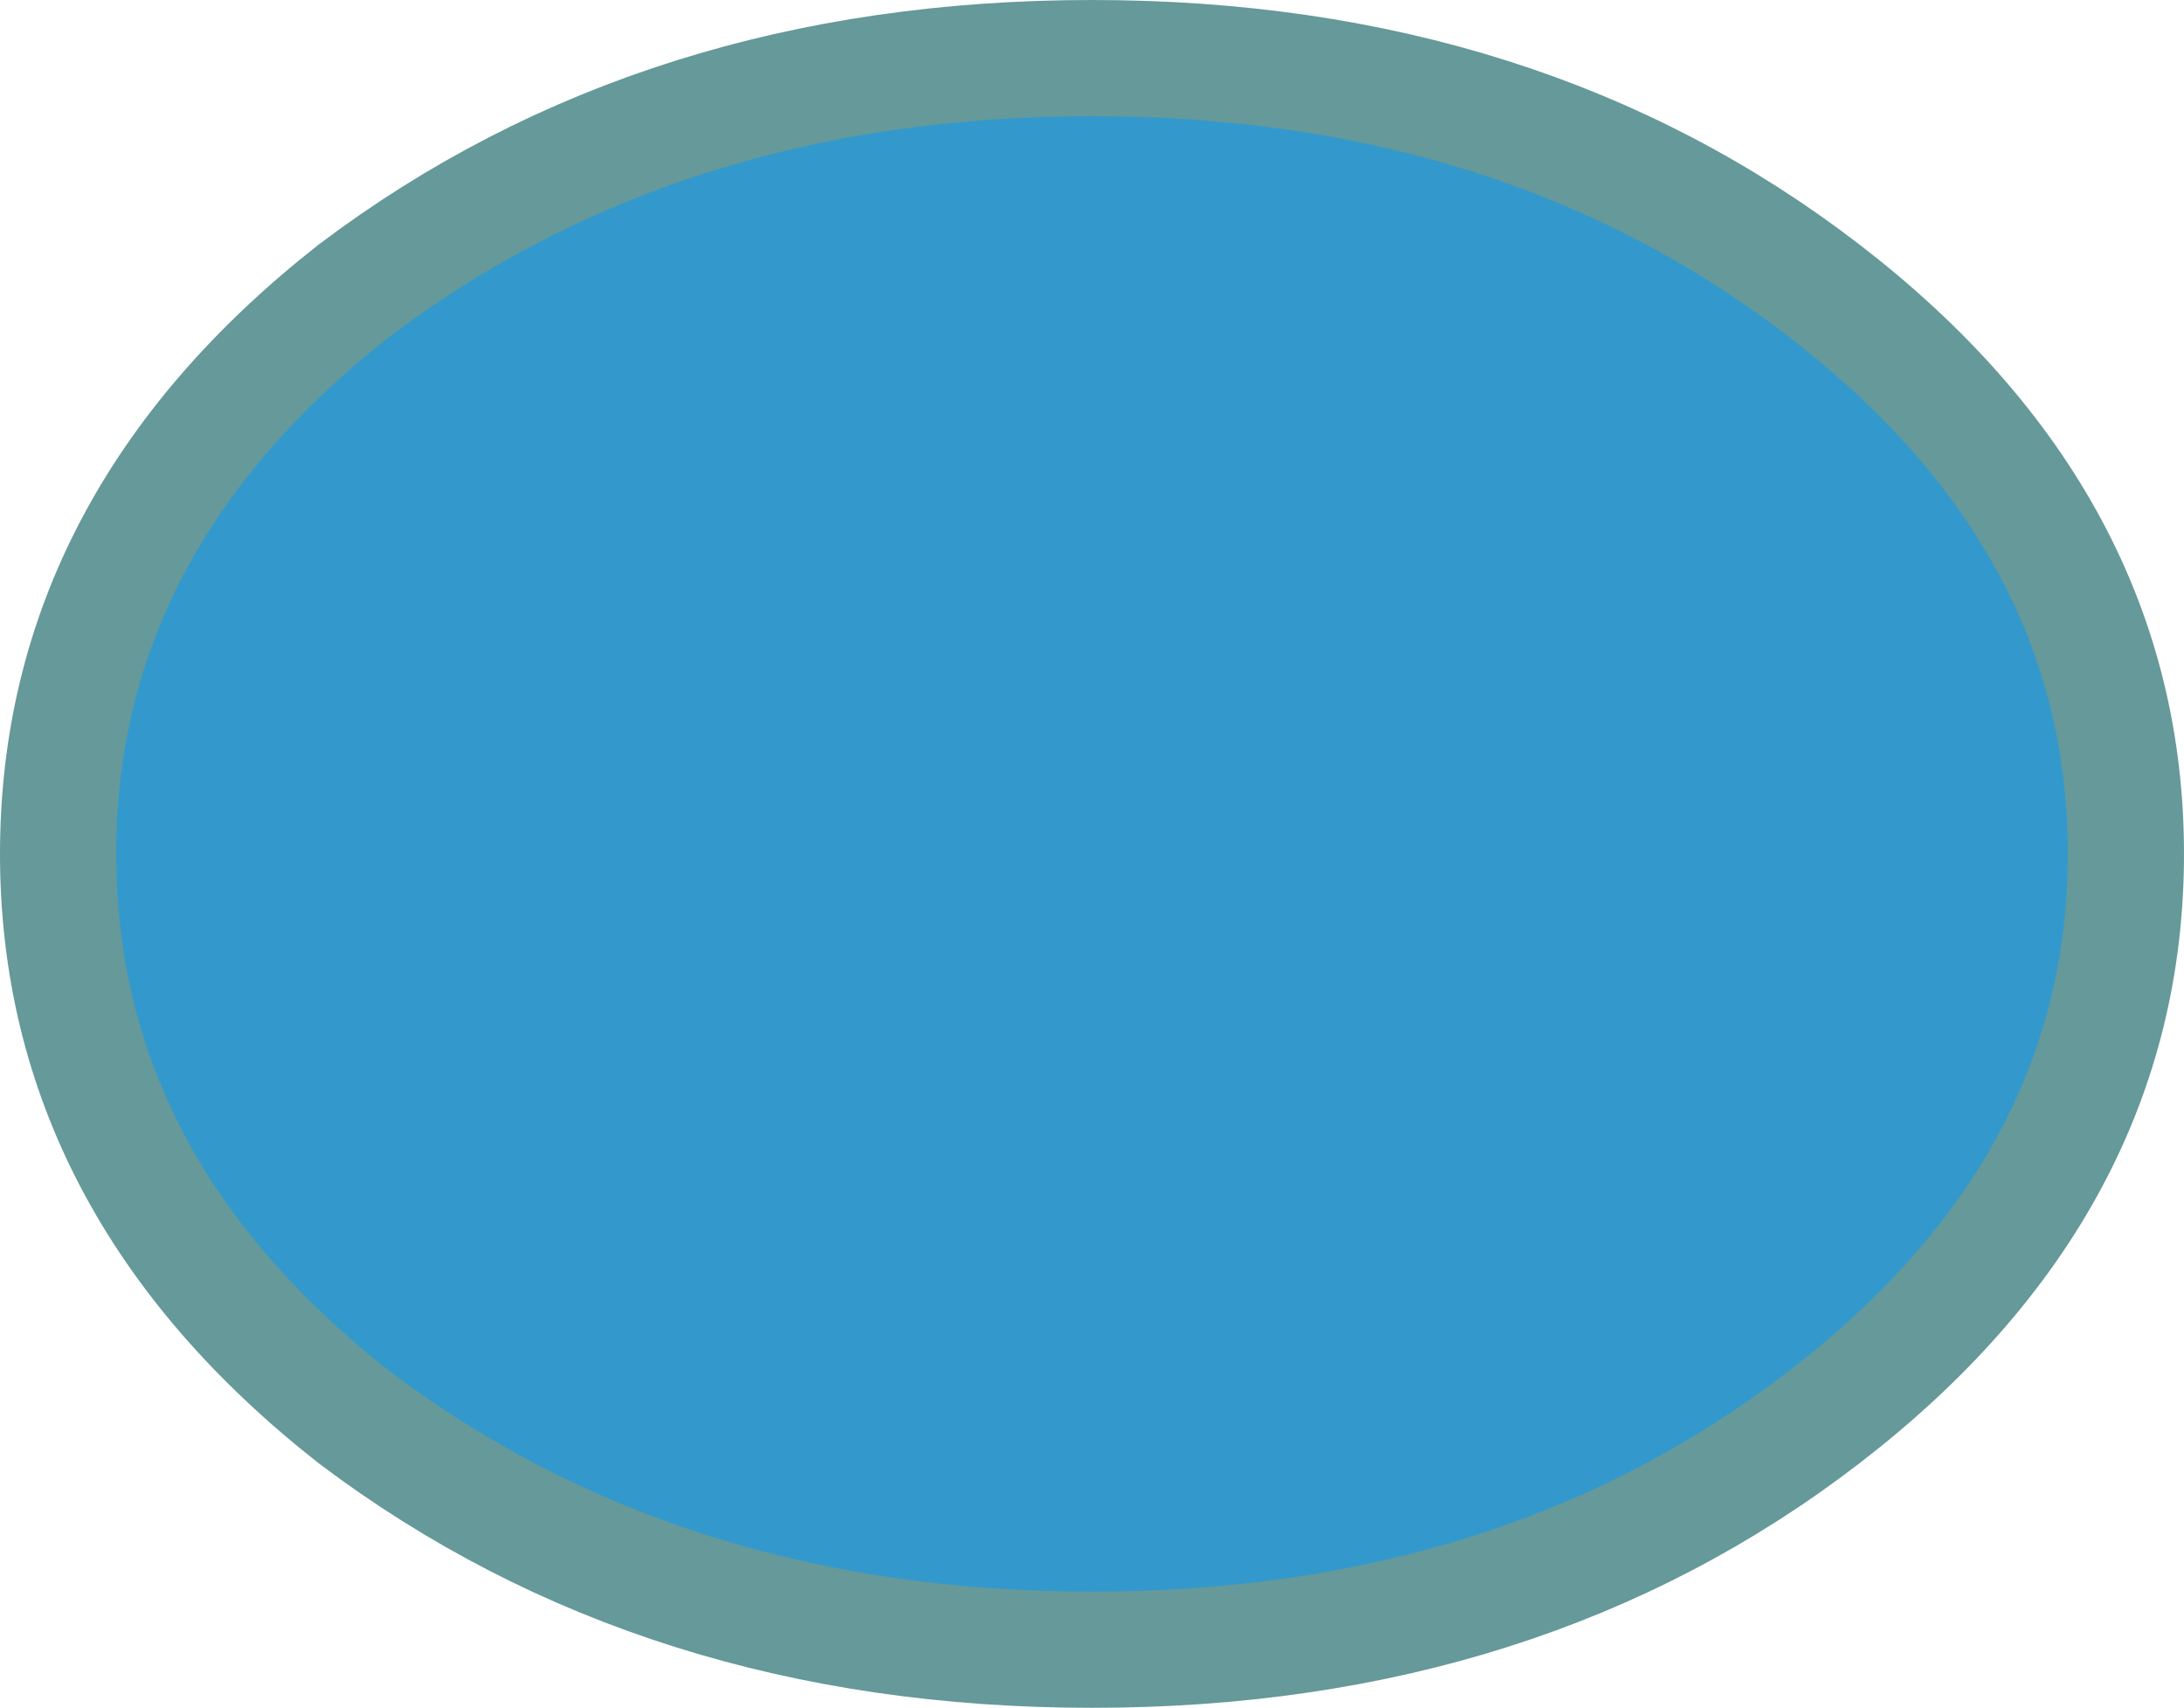 <?xml version="1.0" encoding="UTF-8" standalone="no"?>
<svg xmlns:xlink="http://www.w3.org/1999/xlink" height="14.7px" width="18.8px" xmlns="http://www.w3.org/2000/svg">
  <g transform="matrix(1.0, 0.0, 0.0, 1.0, -185.8, 103.8)">
    <path d="M195.2 -103.3 Q198.9 -103.3 201.5 -101.3 204.1 -99.3 204.1 -96.45 204.1 -93.6 201.5 -91.6 198.9 -89.6 195.2 -89.6 191.5 -89.6 188.85 -91.6 186.3 -93.6 186.3 -96.45 186.3 -99.3 188.85 -101.3 191.5 -103.3 195.2 -103.3" fill="#3399cc" fill-rule="evenodd" stroke="none"/>
    <path d="M195.2 -103.3 Q198.9 -103.3 201.5 -101.3 204.1 -99.3 204.1 -96.45 204.1 -93.6 201.5 -91.6 198.9 -89.6 195.2 -89.6 191.5 -89.6 188.85 -91.6 186.3 -93.6 186.3 -96.45 186.3 -99.3 188.85 -101.3 191.5 -103.3 195.2 -103.3 Z" fill="none" stroke="#669999" stroke-linecap="round" stroke-linejoin="round" stroke-width="1.0"/>
  </g>
</svg>
